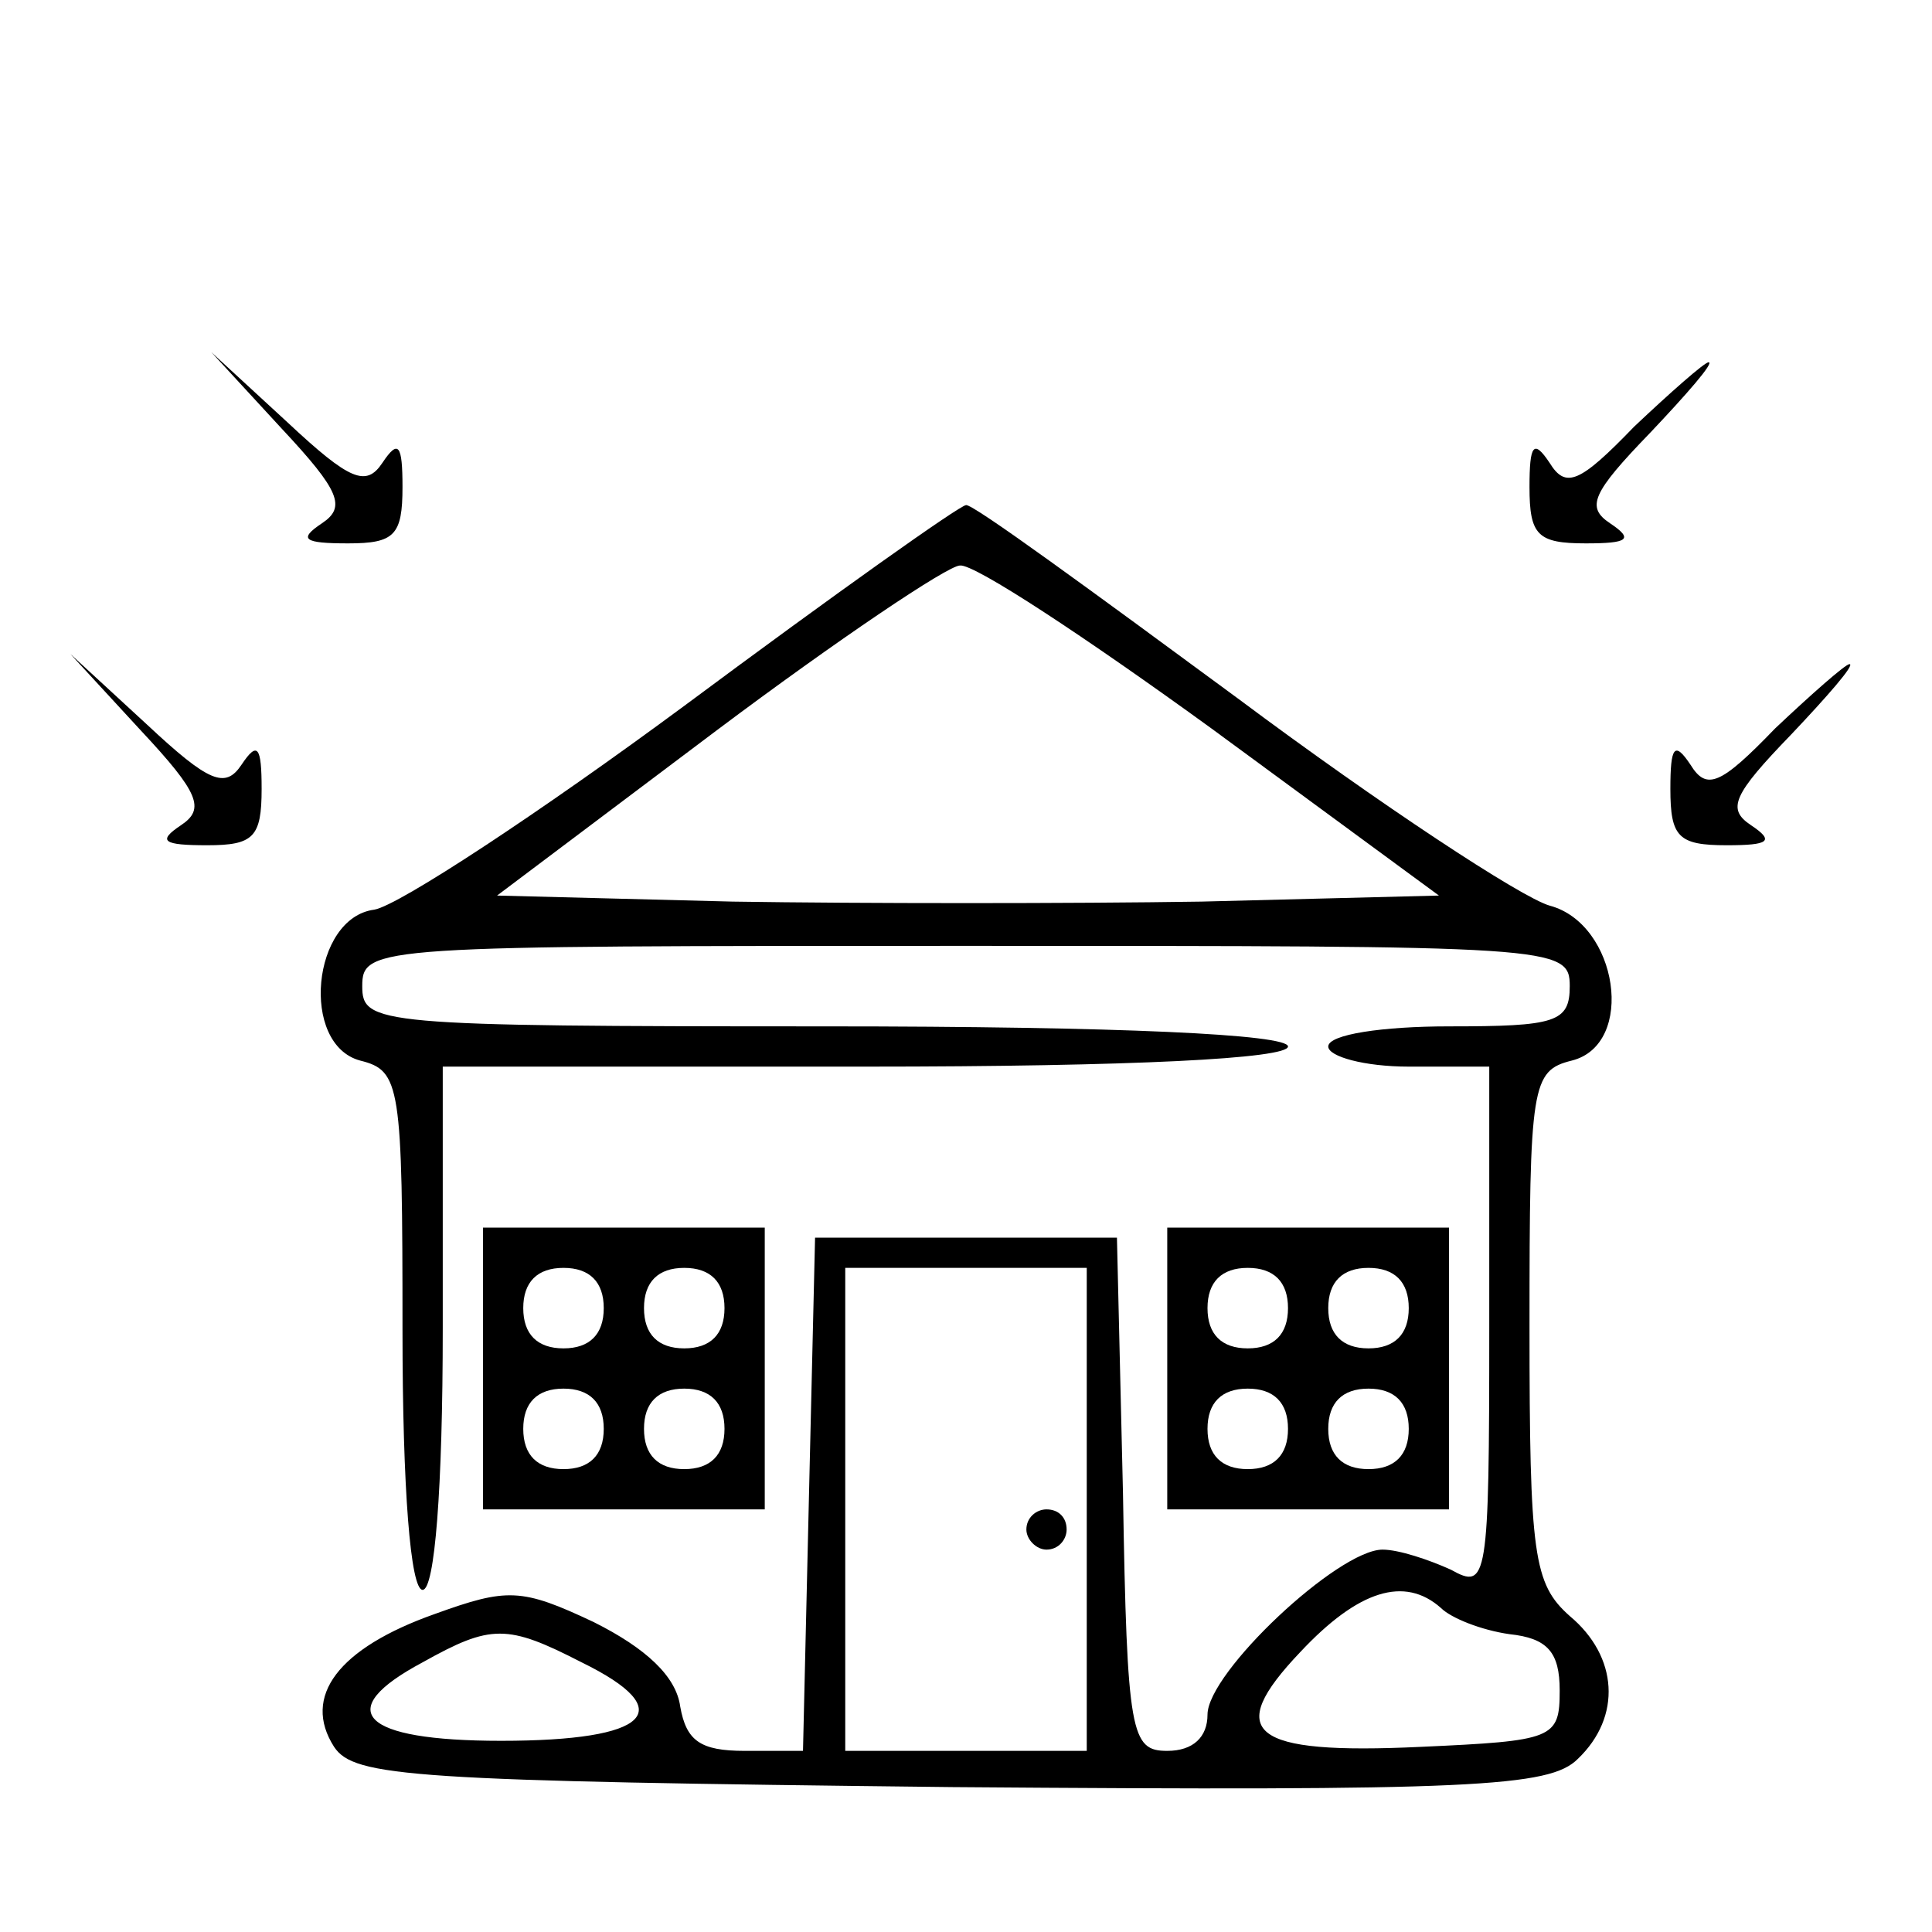 <?xml version="1.0" standalone="no"?>
<!DOCTYPE svg PUBLIC "-//W3C//DTD SVG 20010904//EN"
 "http://www.w3.org/TR/2001/REC-SVG-20010904/DTD/svg10.dtd">
<svg version="1.0" xmlns="http://www.w3.org/2000/svg"
 width="96pt" height="96pt" viewBox="0 0 96 96"
 preserveAspectRatio="xMidYMid meet">

<g transform="translate(0,96) scale(0.1,-0.1)"
fill="#000000" stroke="none">
<path d="M140 747 c29 -31 32 -39 20 -47 -12 -8 -9 -10 13 -10 23 0 27 4 27
28 0 21 -2 24 -10 12 -8 -12 -16 -9 -47 20 l-38 35 35 -38z"/>
<path d="M812 748 c-27 -28 -34 -31 -42 -18 -8 12 -10 9 -10 -12 0 -24 4 -28
28 -28 21 0 24 2 12 10 -12 8 -9 15 20 45 18 19 32 35 29 35 -2 0 -19 -15 -37
-32z"/>
<path d="M341 610 c-73 -54 -143 -100 -155 -102 -31 -4 -37 -67 -7 -75 20 -5
21 -12 21 -134 0 -79 4 -129 10 -129 6 0 10 50 10 130 l0 130 210 0 c133 0
210 4 210 10 0 6 -83 10 -230 10 -223 0 -230 1 -230 20 0 20 7 20 300 20 293
0 300 0 300 -20 0 -18 -7 -20 -60 -20 -33 0 -60 -4 -60 -10 0 -5 18 -10 40
-10 l40 0 0 -130 c0 -126 -1 -130 -19 -120 -11 5 -26 10 -34 10 -22 0 -87 -61
-87 -82 0 -11 -7 -18 -20 -18 -18 0 -20 8 -22 128 l-3 127 -75 0 -75 0 -3
-127 -3 -128 -29 0 c-22 0 -29 5 -32 22 -2 15 -17 29 -43 42 -36 17 -43 17
-79 4 -48 -17 -66 -41 -50 -66 10 -15 38 -17 307 -20 259 -2 297 0 311 14 22
21 20 51 -4 71 -18 16 -20 30 -20 144 0 120 1 127 21 132 32 8 23 68 -11 77
-14 4 -84 50 -155 103 -72 53 -132 97 -135 96 -3 0 -65 -44 -139 -99z m261
-12 l113 -83 -118 -3 c-64 -1 -169 -1 -233 0 l-117 3 109 82 c60 45 115 82
121 82 7 1 63 -36 125 -81z m-62 -388 l0 -120 -60 0 -60 0 0 120 0 120 60 0
60 0 0 -120z m176 -49 c5 -5 20 -11 34 -13 19 -2 25 -9 25 -28 0 -24 -3 -25
-69 -28 -85 -4 -98 7 -60 47 29 31 52 38 70 22z m-427 -27 c49 -24 34 -39 -40
-39 -70 0 -84 15 -39 39 34 19 42 19 79 0z"/>
<path d="M510 200 c0 -5 5 -10 10 -10 6 0 10 5 10 10 0 6 -4 10 -10 10 -5 0
-10 -4 -10 -10z"/>
<path d="M70 597 c29 -31 32 -39 20 -47 -12 -8 -9 -10 13 -10 23 0 27 4 27 28
0 21 -2 24 -10 12 -8 -12 -16 -9 -47 20 l-38 35 35 -38z"/>
<path d="M882 598 c-27 -28 -34 -31 -42 -18 -8 12 -10 9 -10 -12 0 -24 4 -28
28 -28 21 0 24 2 12 10 -12 8 -9 15 20 45 18 19 32 35 29 35 -2 0 -19 -15 -37
-32z"/>
<path d="M240 280 l0 -70 70 0 70 0 0 70 0 70 -70 0 -70 0 0 -70z m60 30 c0
-13 -7 -20 -20 -20 -13 0 -20 7 -20 20 0 13 7 20 20 20 13 0 20 -7 20 -20z
m60 0 c0 -13 -7 -20 -20 -20 -13 0 -20 7 -20 20 0 13 7 20 20 20 13 0 20 -7
20 -20z m-60 -60 c0 -13 -7 -20 -20 -20 -13 0 -20 7 -20 20 0 13 7 20 20 20
13 0 20 -7 20 -20z m60 0 c0 -13 -7 -20 -20 -20 -13 0 -20 7 -20 20 0 13 7 20
20 20 13 0 20 -7 20 -20z"/>
<path d="M580 280 l0 -70 70 0 70 0 0 70 0 70 -70 0 -70 0 0 -70z m60 30 c0
-13 -7 -20 -20 -20 -13 0 -20 7 -20 20 0 13 7 20 20 20 13 0 20 -7 20 -20z
m60 0 c0 -13 -7 -20 -20 -20 -13 0 -20 7 -20 20 0 13 7 20 20 20 13 0 20 -7
20 -20z m-60 -60 c0 -13 -7 -20 -20 -20 -13 0 -20 7 -20 20 0 13 7 20 20 20
13 0 20 -7 20 -20z m60 0 c0 -13 -7 -20 -20 -20 -13 0 -20 7 -20 20 0 13 7 20
20 20 13 0 20 -7 20 -20z"/>
</g>
</svg>
